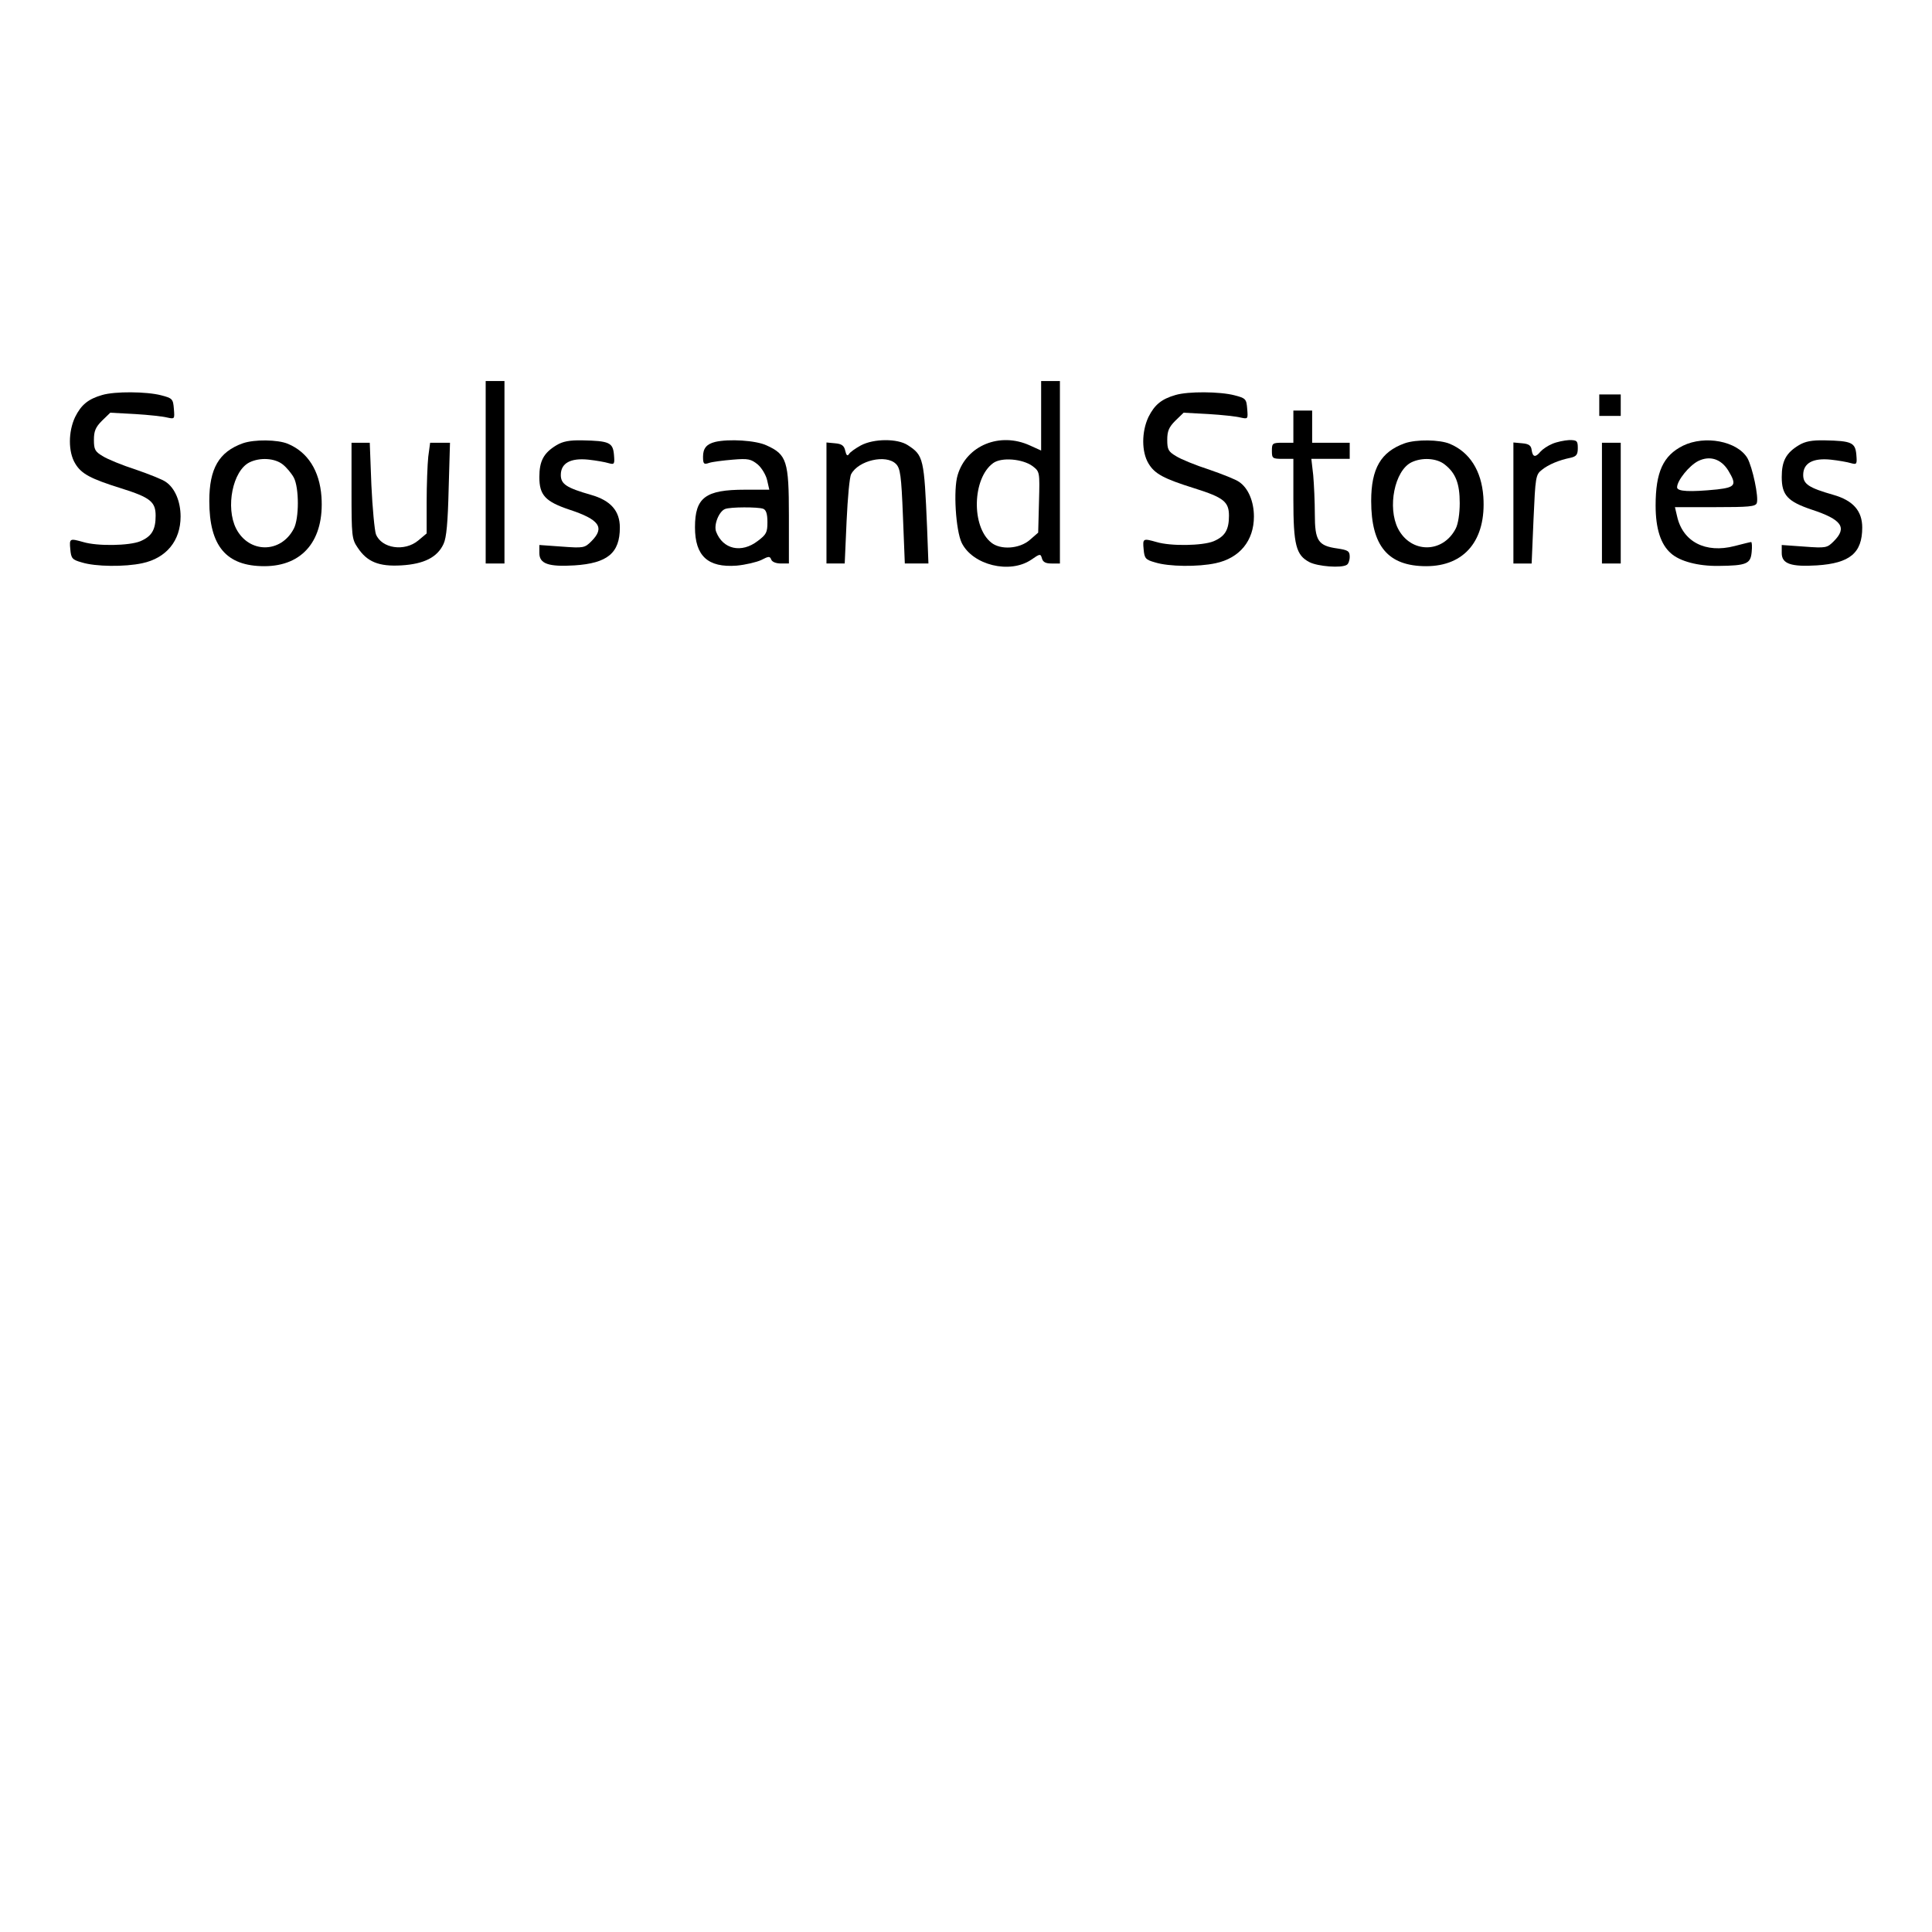 <?xml version="1.0" encoding="UTF-8" standalone="yes"?>
<svg version="1.0" xmlns="http://www.w3.org/2000/svg" width="720" height="720" viewBox="0 0 720 720" preserveAspectRatio="xMidYMid meet">
  <g transform="translate(0,720) scale(0.1,-0.1)" fill="#000000" stroke="none">
    <path d="M1810 5440 l0 -340 35 0 35 0 0 340 0 340 -35 0 -35 0 0 -340z"/>
    <path d="M3880 5650 l0 -129 -42 19 c-112 51 -236 0 -269 -110 -17 -55 -7
-207 15 -253 41 -83 179 -117 259 -63 33 23 35 23 40 5 4 -14 14 -19 36 -19
l31 0 0 340 0 340 -35 0 -35 0 0 -130z m-32 -187 c27 -21 27 -21 24 -134 l-3
-114 -31 -27 c-39 -34 -110 -38 -144 -10 -75 60 -70 240 7 296 31 23 110 16
147 -11z"/>
    <path d="M381 5728 c-52 -15 -78 -36 -101 -82 -26 -55 -26 -130 0 -173 23 -39
57 -57 172 -93 108 -34 128 -50 128 -102 0 -53 -15 -77 -57 -95 -41 -17 -160
-19 -213 -3 -50 14 -52 14 -48 -27 3 -34 7 -39 43 -49 51 -16 160 -17 225 -3
90 19 143 84 143 174 0 56 -21 106 -55 129 -12 9 -63 29 -112 46 -50 16 -106
39 -123 50 -29 17 -33 25 -33 61 0 32 6 47 30 71 l31 30 92 -5 c51 -3 105 -9
120 -13 28 -6 28 -6 25 32 -3 37 -5 40 -48 51 -54 14 -172 15 -219 1z"/>
    <path d="M4381 5728 c-52 -15 -78 -36 -101 -82 -26 -55 -26 -130 0 -173 23
-39 57 -57 172 -93 108 -34 128 -50 128 -102 0 -53 -15 -77 -57 -95 -41 -17
-160 -19 -213 -3 -50 14 -52 14 -48 -27 3 -34 7 -39 43 -49 51 -16 160 -17
225 -3 90 19 143 84 143 174 0 56 -21 106 -55 129 -12 9 -63 29 -112 46 -50
16 -106 39 -123 50 -29 17 -33 25 -33 61 0 32 6 47 30 71 l31 30 92 -5 c51 -3
105 -9 120 -13 28 -6 28 -6 25 32 -3 37 -5 40 -48 51 -54 14 -172 15 -219 1z"/>
    <path d="M5960 5690 l0 -40 40 0 40 0 0 40 0 40 -40 0 -40 0 0 -40z"/>
    <path d="M4820 5610 l0 -60 -40 0 c-38 0 -40 -2 -40 -30 0 -28 2 -30 40 -30
l40 0 0 -150 c0 -171 10 -209 60 -235 31 -16 119 -23 139 -10 6 3 11 17 11 30
0 21 -6 25 -46 31 -72 10 -84 29 -84 128 0 45 -3 111 -6 145 l-7 61 72 0 71 0
0 30 0 30 -70 0 -70 0 0 60 0 60 -35 0 -35 0 0 -60z"/>
    <path d="M905 5548 c-89 -32 -125 -94 -125 -215 0 -168 63 -243 205 -243 144
0 224 98 213 259 -7 97 -51 166 -125 197 -38 16 -125 17 -168 2z m149 -79 c14
-11 33 -34 41 -49 20 -38 20 -152 0 -190 -48 -93 -167 -93 -215 0 -40 79 -13
216 50 247 39 19 94 16 124 -8z"/>
    <path d="M2074 5541 c-48 -29 -64 -59 -64 -119 0 -67 22 -91 111 -121 113 -37
134 -67 83 -118 -25 -25 -29 -26 -110 -20 l-84 6 0 -30 c0 -40 34 -52 131 -46
123 8 169 46 169 141 0 62 -34 101 -108 122 -91 26 -112 40 -112 74 0 44 36
64 103 57 28 -3 62 -9 75 -13 22 -6 23 -4 20 32 -4 45 -18 51 -118 53 -48 1
-73 -4 -96 -18z"/>
    <path d="M2665 5553 c-32 -8 -45 -24 -45 -55 0 -27 3 -30 23 -23 12 4 52 9 88
12 58 5 68 2 93 -18 15 -13 31 -40 35 -59 l8 -35 -91 0 c-147 0 -186 -29 -186
-140 0 -107 48 -151 155 -143 33 3 75 13 92 21 27 14 32 15 37 2 3 -9 18 -15
36 -15 l30 0 0 178 c0 204 -8 228 -83 262 -40 19 -141 25 -192 13z m179 -249
c11 -4 16 -19 16 -50 0 -38 -4 -46 -36 -70 -61 -47 -130 -31 -155 34 -10 25
10 76 33 85 19 8 123 8 142 1z"/>
    <path d="M3208 5540 c-20 -11 -40 -25 -44 -32 -6 -9 -10 -5 -14 12 -4 19 -13
26 -38 28 l-32 3 0 -225 0 -226 34 0 34 0 7 158 c4 86 11 165 17 175 27 51
130 75 167 38 16 -16 20 -42 26 -195 l7 -176 44 0 44 0 -5 133 c-11 258 -13
270 -72 308 -38 25 -126 25 -175 -1z"/>
    <path d="M5235 5548 c-89 -32 -125 -94 -125 -215 0 -168 63 -243 205 -243 144
0 224 98 213 259 -7 97 -51 166 -125 197 -38 16 -125 17 -168 2z m149 -79 c41
-32 56 -71 56 -144 0 -39 -6 -78 -15 -95 -48 -93 -167 -93 -215 0 -40 79 -13
216 50 247 39 19 94 16 124 -8z"/>
    <path d="M5785 5546 c-17 -7 -36 -20 -44 -29 -19 -23 -29 -21 -33 6 -2 17 -11
23 -35 25 l-33 3 0 -225 0 -226 34 0 34 0 7 165 c7 157 8 166 31 184 25 20 63
36 107 45 22 5 27 12 27 36 0 27 -3 30 -32 30 -18 -1 -47 -7 -63 -14z"/>
    <path d="M6272 5539 c-74 -37 -102 -98 -102 -223 0 -86 19 -145 57 -178 33
-30 102 -48 177 -47 106 1 120 8 124 52 2 20 1 37 -2 37 -3 0 -31 -7 -62 -15
-108 -28 -193 16 -214 111 l-8 34 149 0 c126 0 151 2 156 15 8 22 -16 134 -35
168 -38 63 -158 86 -240 46z m169 -93 c32 -53 27 -62 -42 -70 -101 -10 -149
-8 -149 8 0 25 45 81 79 98 43 21 85 8 112 -36z"/>
    <path d="M6704 5541 c-48 -29 -64 -59 -64 -119 0 -67 22 -91 111 -121 113 -37
134 -67 83 -118 -25 -25 -29 -26 -110 -20 l-84 6 0 -30 c0 -40 34 -52 131 -46
123 8 169 46 169 141 0 62 -34 101 -108 122 -91 26 -112 40 -112 74 0 44 36
64 103 57 28 -3 62 -9 75 -13 22 -6 23 -4 20 32 -4 45 -18 51 -118 53 -48 1
-73 -4 -96 -18z"/>
    <path d="M1310 5371 c0 -168 1 -180 23 -212 35 -53 79 -71 163 -66 84 5 134
30 157 80 11 23 16 81 19 205 l5 172 -37 0 -37 0 -7 -52 c-3 -29 -6 -105 -6
-170 l0 -116 -31 -26 c-51 -43 -137 -30 -158 23 -5 14 -13 97 -17 184 l-6 157
-34 0 -34 0 0 -179z"/>
    <path d="M5970 5325 l0 -225 35 0 35 0 0 225 0 225 -35 0 -35 0 0 -225z"/>
  </g>
</svg>